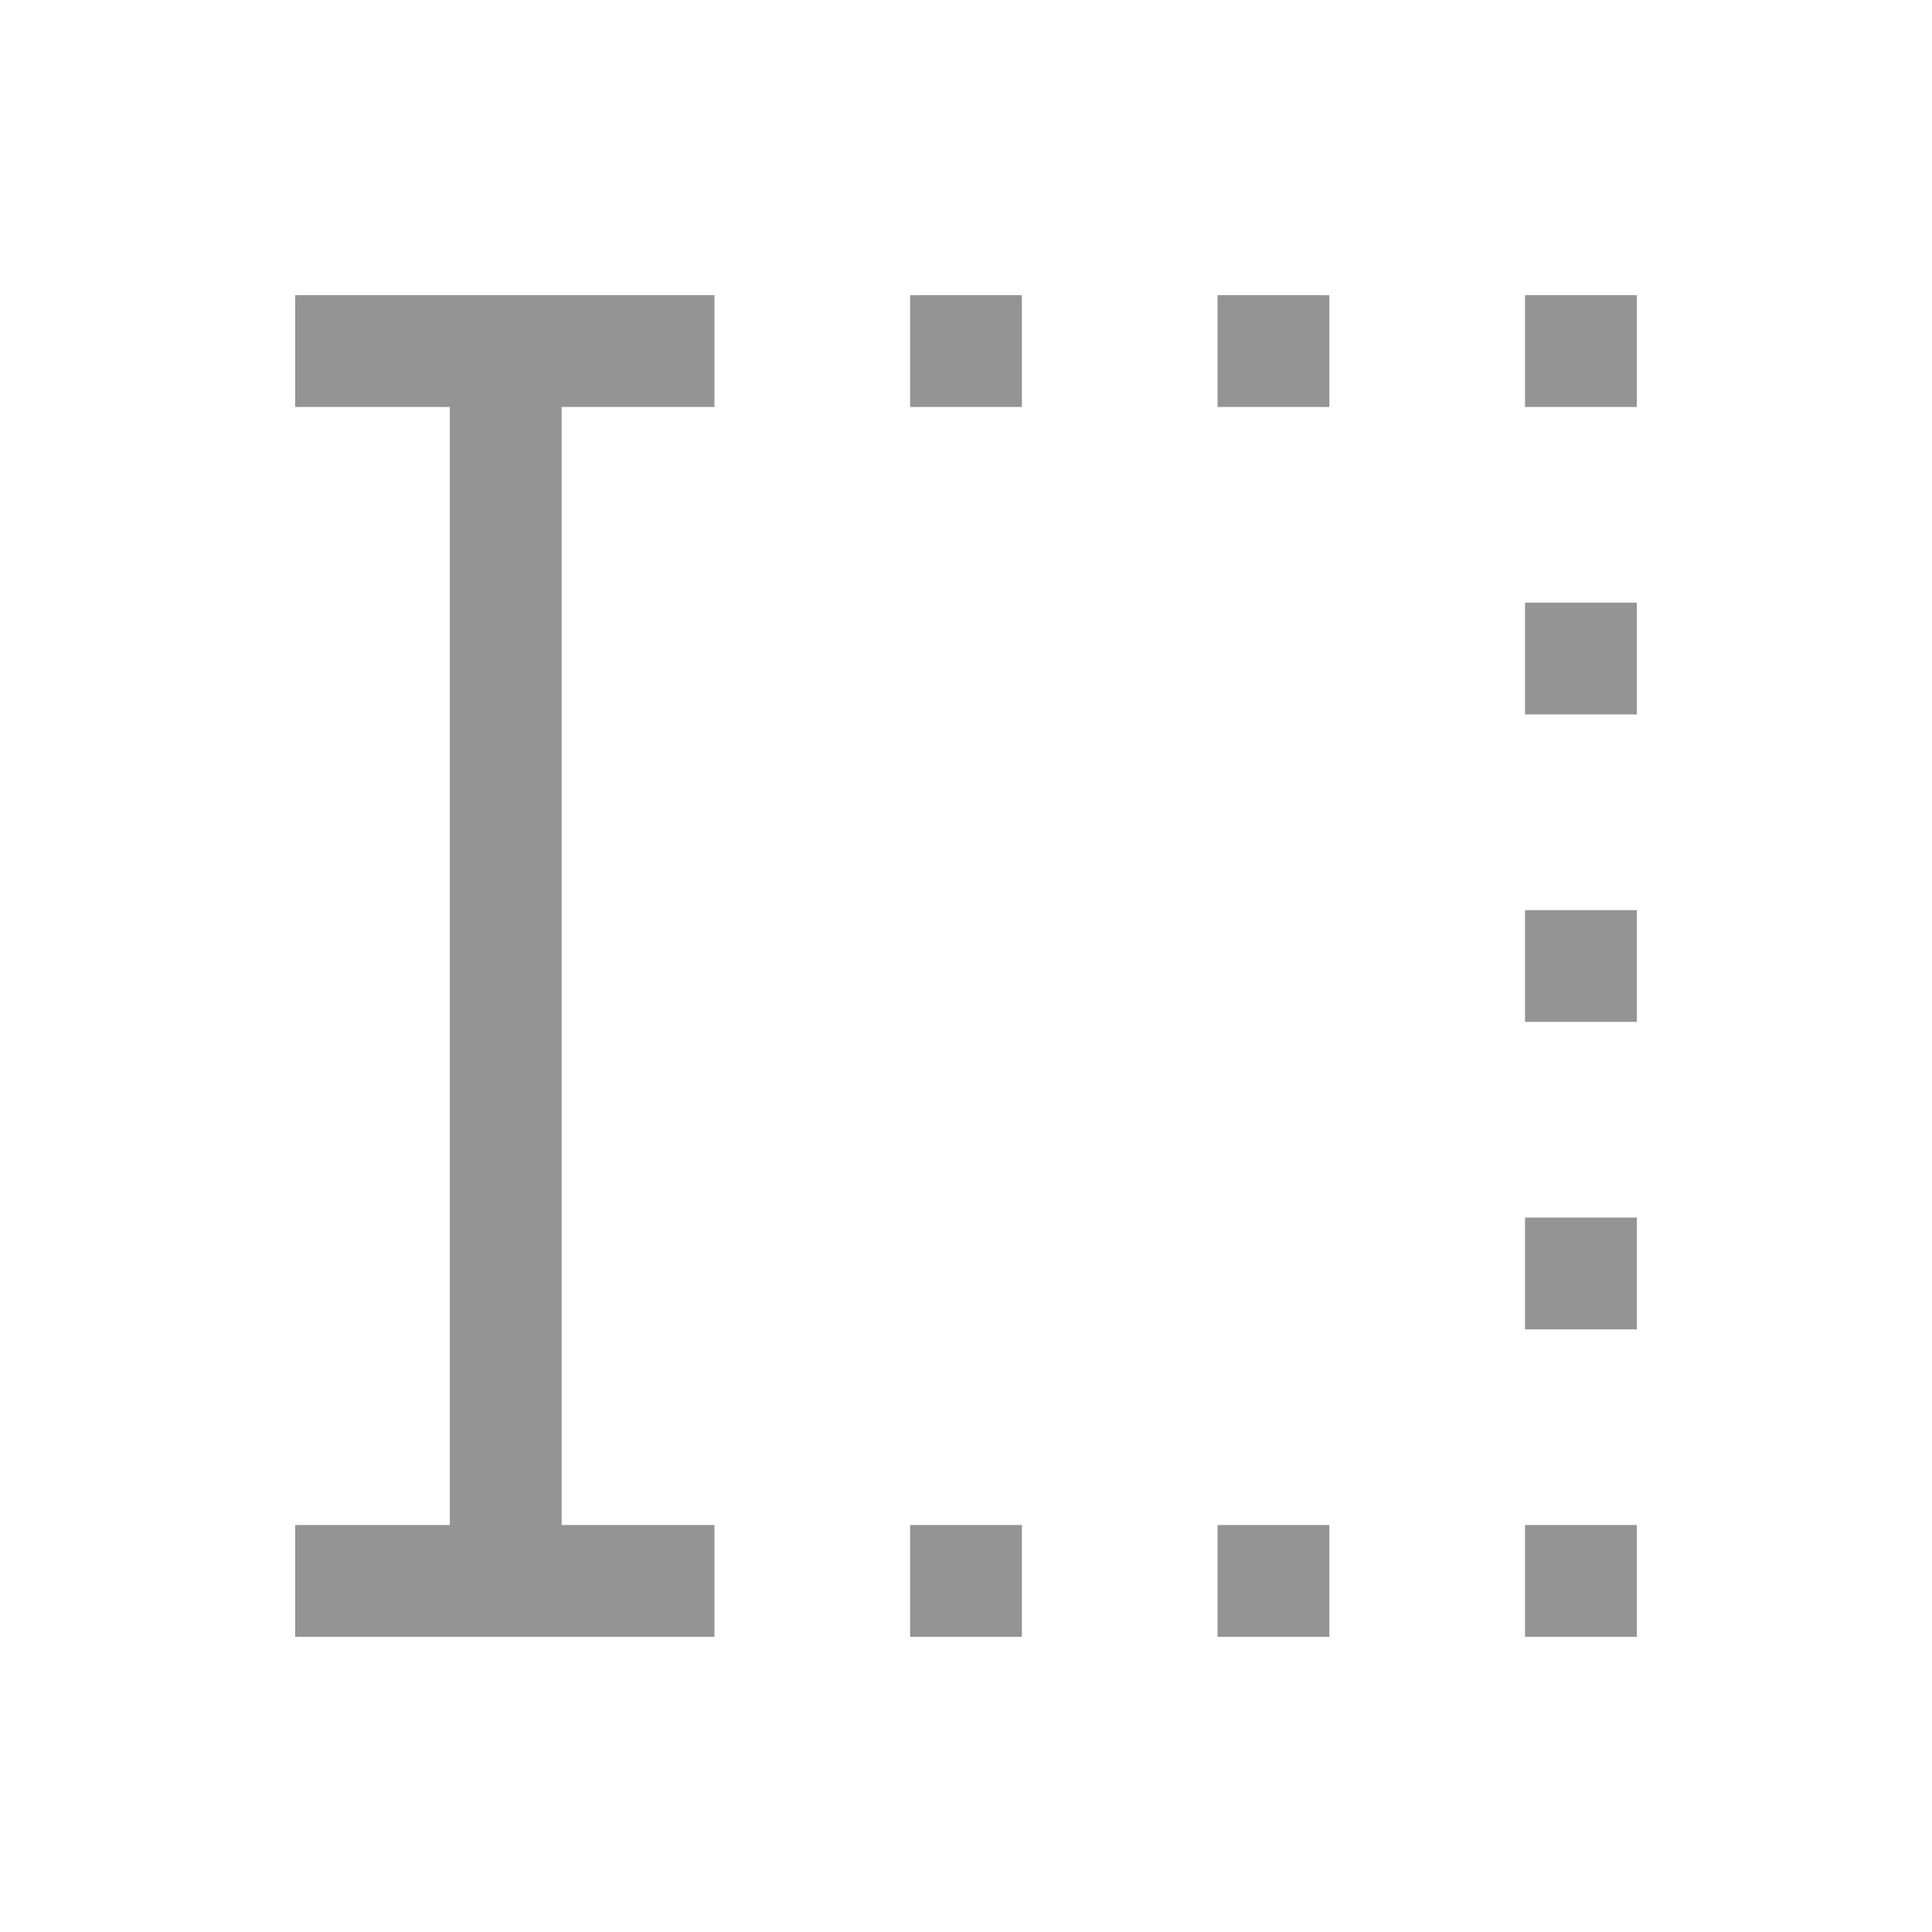 <svg width="54" height="54" viewBox="0 0 54 54" fill="none" xmlns="http://www.w3.org/2000/svg">
<path d="M25.438 45.75V42.625H28.562V45.75H25.438ZM25.438 11.375V8.25H28.562V11.375H25.438ZM34.031 45.75V42.625H37.156V45.75H34.031ZM34.031 11.375V8.25H37.156V11.375H34.031ZM42.625 45.75V42.625H45.75V45.75H42.625ZM42.625 37.156V34.031H45.75V37.156H42.625ZM42.625 28.562V25.438H45.75V28.562H42.625ZM42.625 19.969V16.844H45.75V19.969H42.625ZM42.625 11.375V8.25H45.75V11.375H42.625ZM8.25 45.75V42.625H12.573V11.375H8.25V8.25H19.969V11.375H15.698V42.625H19.969V45.75H8.25Z" fill="#949494"/>
</svg>
